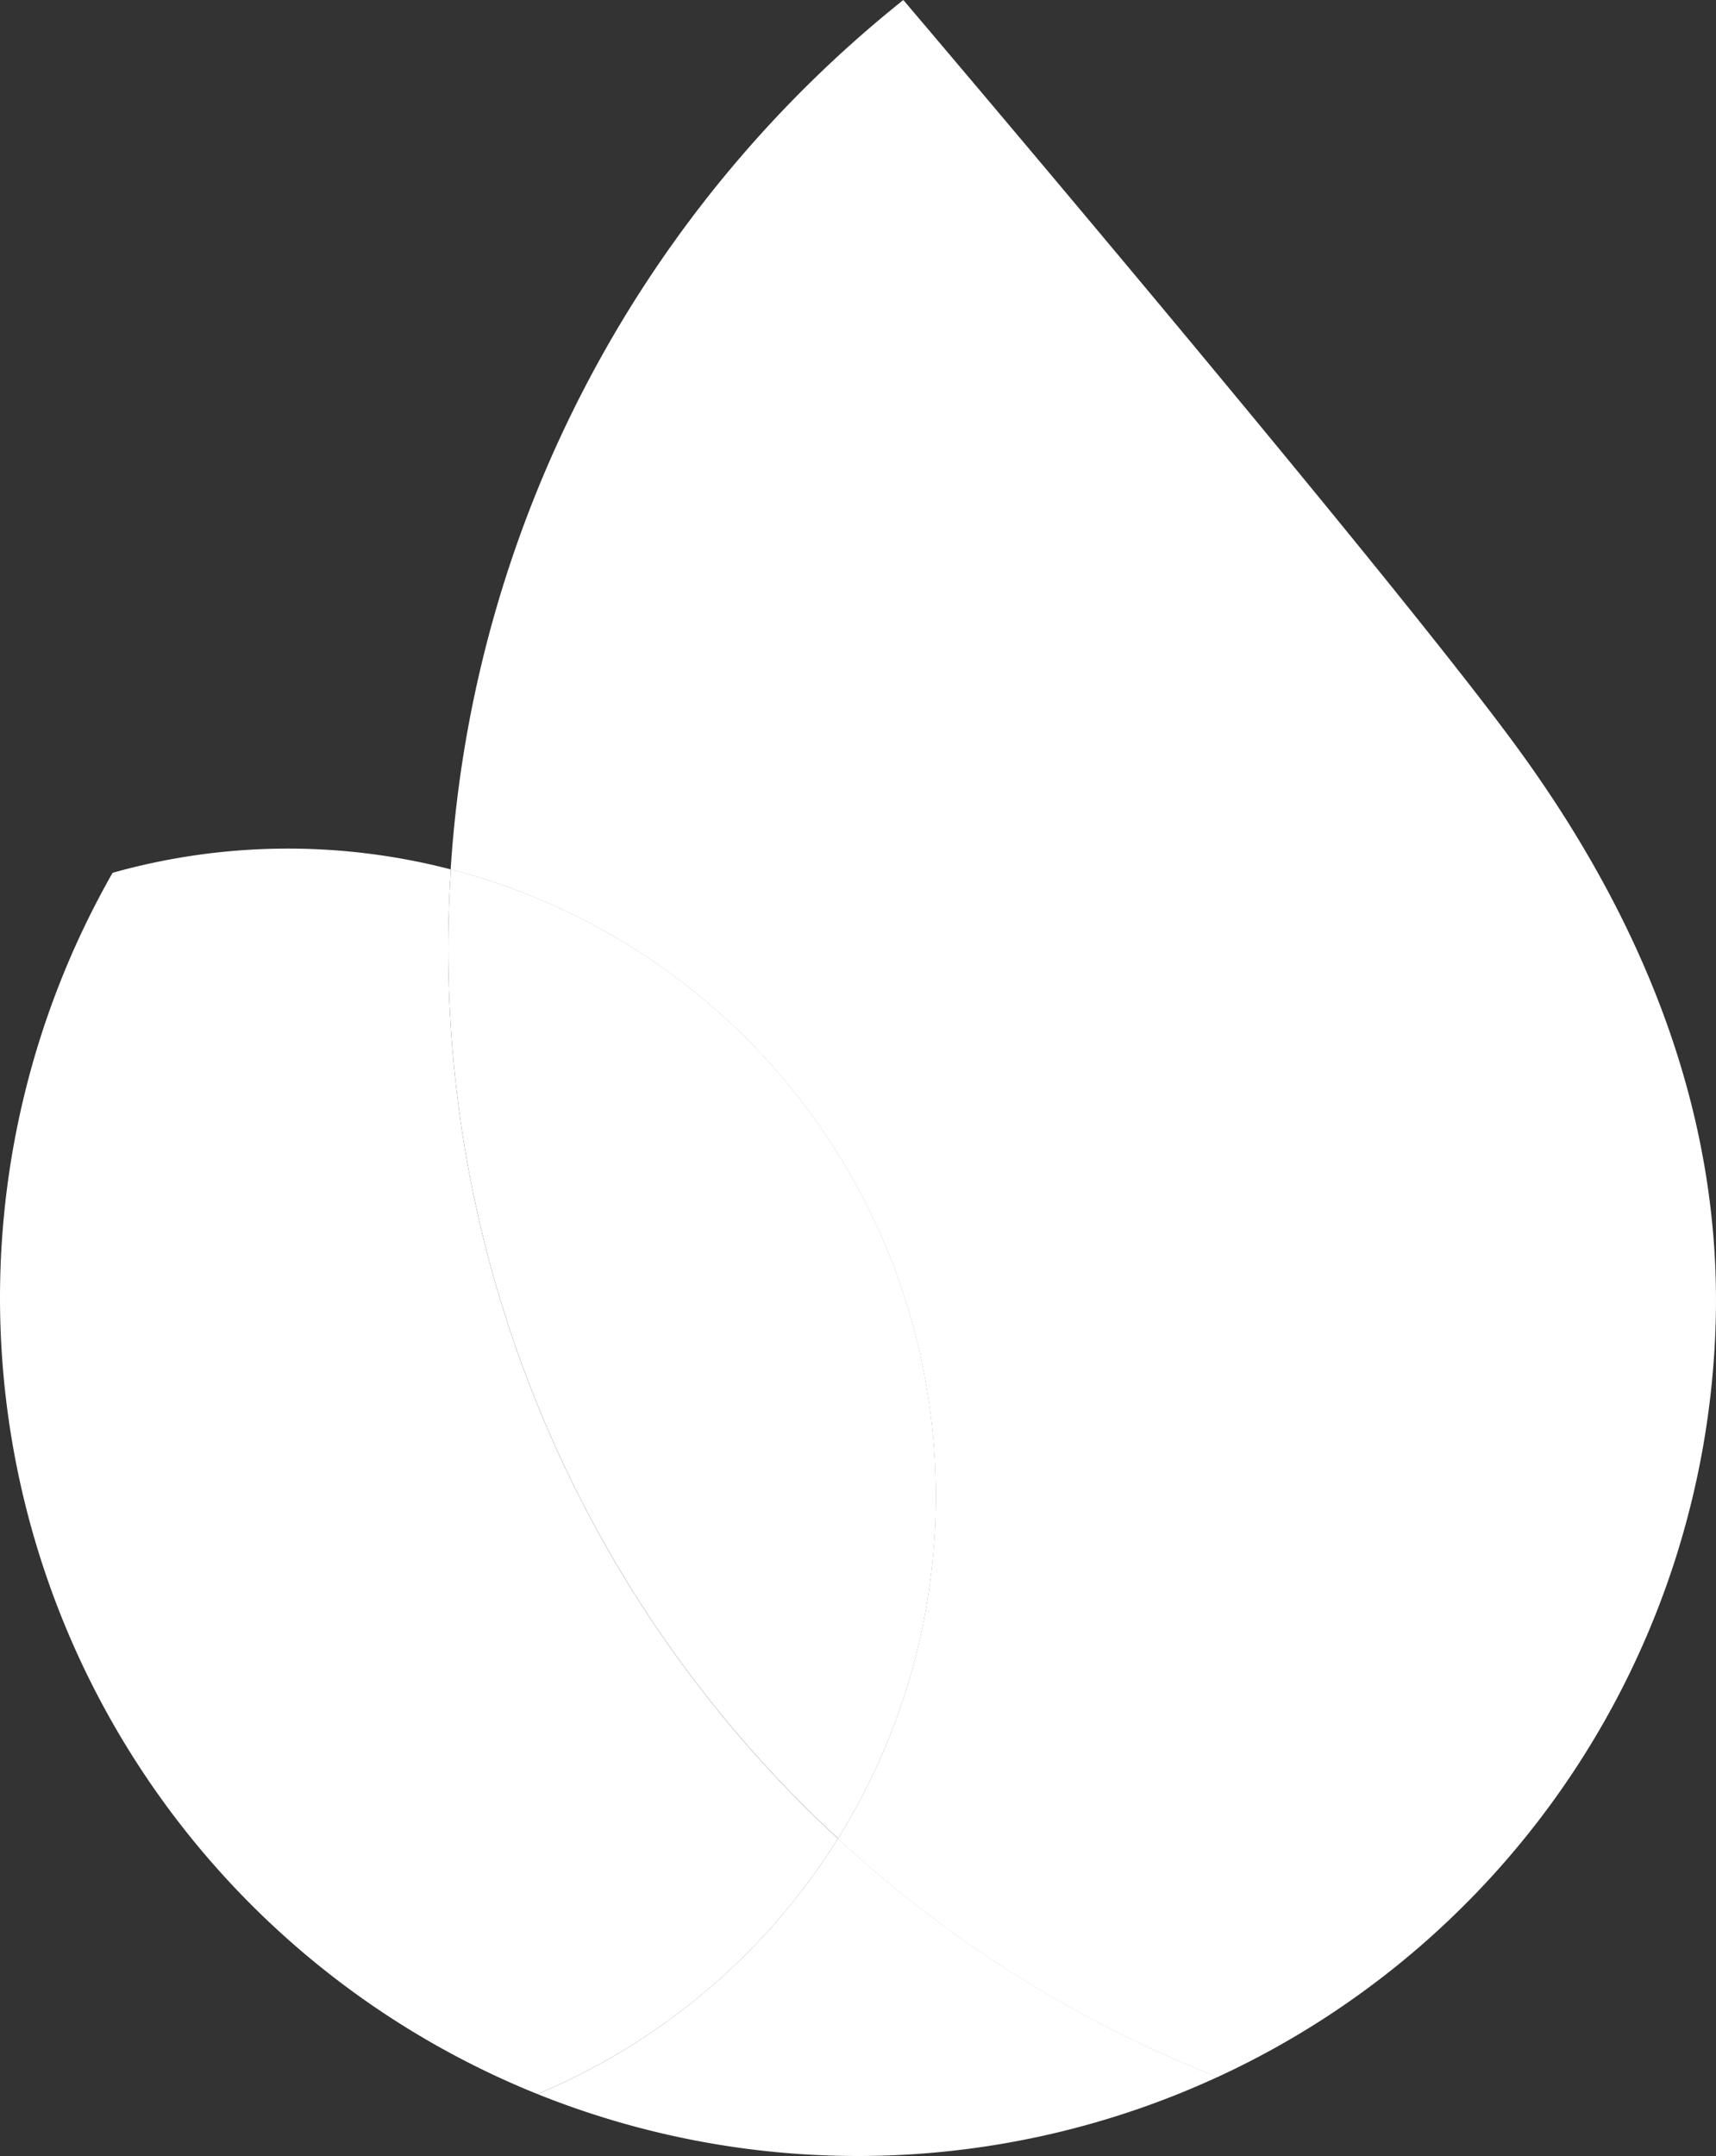 <svg id="Group_1585" data-name="Group 1585" xmlns="http://www.w3.org/2000/svg" xmlns:xlink="http://www.w3.org/1999/xlink" width="63.629" height="79.919" viewBox="0 0 63.629 79.919">
  <rect x="0" y="0" width="63.629" height="79.919" fill="#333333" stroke="none"/>
  <defs>
    <clipPath id="clip-path">
      <rect id="Rectangle_715" data-name="Rectangle 715" width="63.629" height="79.919" fill="#fff"/>
    </clipPath>
  </defs>
  <g id="Group_1584" data-name="Group 1584" clip-path="url(#clip-path)">
    <path id="Path_4578" data-name="Path 4578" d="M48.724,176.089a31.861,31.861,0,0,0,25.221-.633,44.978,44.978,0,0,1-14.078-8.839,24.1,24.1,0,0,1-11.144,9.472" transform="translate(-28.795 -98.467)" fill="#fff"/>
    <path id="Path_4579" data-name="Path 4579" d="M31.072,113.6a44.873,44.873,0,0,1-14.422-34.6c.016-.442.039-.884.066-1.326A24.017,24.017,0,0,0,4.175,77.8a31.819,31.819,0,0,0,15.753,45.269A24.082,24.082,0,0,0,31.072,113.6" transform="translate(0 -45.447)" fill="#fff"/>
    <path id="Path_4580" data-name="Path 4580" d="M55.089,114.707A24,24,0,0,0,40.733,78.779c-.027.442-.05.883-.066,1.326a44.873,44.873,0,0,0,14.422,34.6" transform="translate(-24.017 -46.557)" fill="#fff"/>
    <path id="Path_4581" data-name="Path 4581" d="M57.641,0A44.87,44.87,0,0,0,40.857,32.225,24,24,0,0,1,55.213,68.154a44.9,44.9,0,0,0,14.077,8.839A31.8,31.8,0,0,0,87.757,49.213c.281-8.041-2.809-15.207-7.174-21.256C75.973,21.559,57.641,0,57.641,0" transform="translate(-24.146)" fill="#fff"/>
  </g>
</svg>
